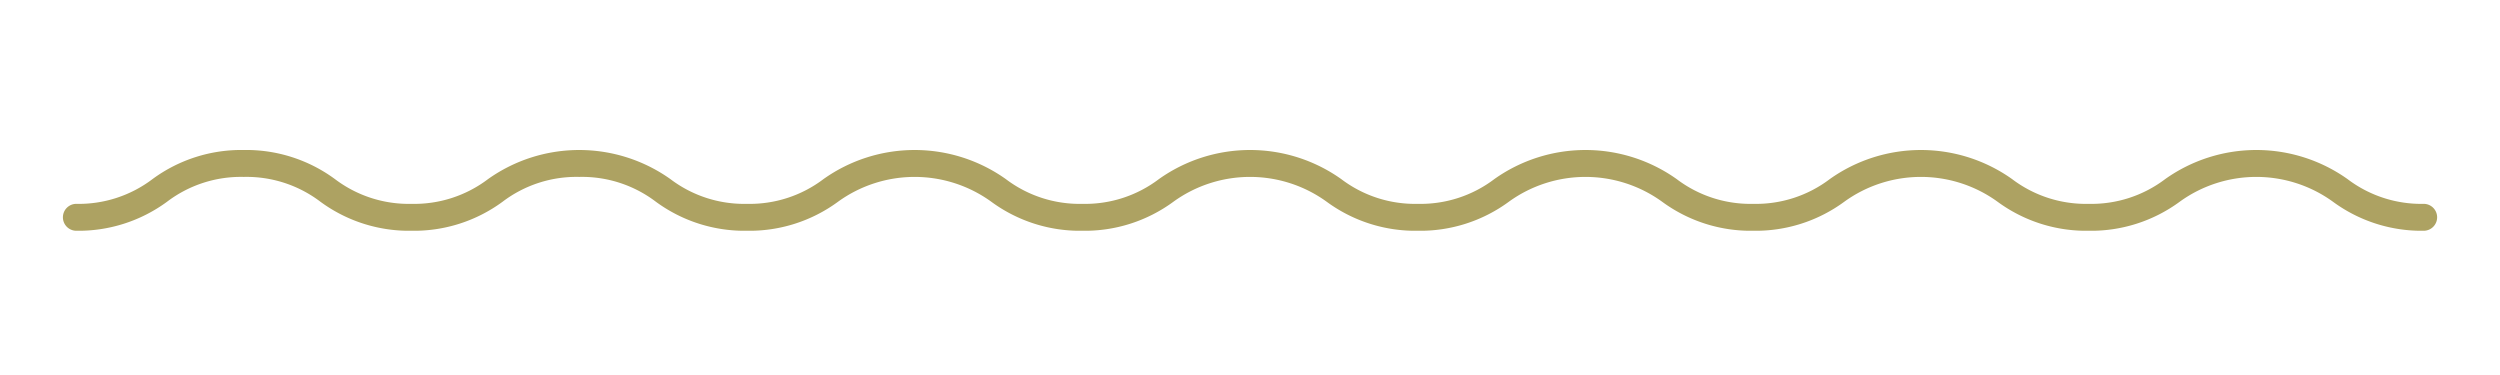 <svg xmlns="http://www.w3.org/2000/svg" xmlns:xlink="http://www.w3.org/1999/xlink" width="200" height="30" viewBox="0 0 200 30">
  <defs>
    <clipPath id="clip-path">
      <rect id="長方形_1837" data-name="長方形 1837" width="200" height="30" transform="translate(-5176 3076)" fill="none" stroke="#707070" stroke-width="1"/>
    </clipPath>
    <clipPath id="clip-path-2">
      <rect id="長方形_1325" data-name="長方形 1325" width="190" height="6.461" fill="#ada262"/>
    </clipPath>
  </defs>
  <g id="compare-title-border" transform="translate(5176 -3076)" clip-path="url(#clip-path)">
    <g id="グループ_8353" data-name="グループ 8353" transform="translate(-5171 3088)">
      <g id="グループ_8194" data-name="グループ 8194" transform="translate(0 0)" clip-path="url(#clip-path-2)">
        <path id="パス_5669" data-name="パス 5669" d="M188.923,6.461a11.964,11.964,0,0,1-7.29-2.325,10.455,10.455,0,0,0-12.253,0,11.964,11.964,0,0,1-7.29,2.325,11.965,11.965,0,0,1-7.29-2.325,10.455,10.455,0,0,0-12.253,0,11.966,11.966,0,0,1-7.29,2.325,11.966,11.966,0,0,1-7.291-2.325,10.457,10.457,0,0,0-12.254,0,11.965,11.965,0,0,1-7.291,2.325,11.967,11.967,0,0,1-7.291-2.325,10.455,10.455,0,0,0-12.253,0,11.964,11.964,0,0,1-7.29,2.325A11.967,11.967,0,0,1,74.3,4.136a10.457,10.457,0,0,0-12.254,0,11.964,11.964,0,0,1-7.29,2.325,11.965,11.965,0,0,1-7.291-2.325,9.767,9.767,0,0,0-6.127-1.983,9.766,9.766,0,0,0-6.127,1.983,11.964,11.964,0,0,1-7.29,2.325,11.967,11.967,0,0,1-7.292-2.325A9.769,9.769,0,0,0,14.5,2.153,9.769,9.769,0,0,0,8.368,4.136,11.968,11.968,0,0,1,1.077,6.461a1.077,1.077,0,0,1,0-2.153A9.767,9.767,0,0,0,7.205,2.324,11.969,11.969,0,0,1,14.5,0a11.968,11.968,0,0,1,7.292,2.325,9.769,9.769,0,0,0,6.128,1.983,9.766,9.766,0,0,0,6.127-1.983,12.594,12.594,0,0,1,14.581,0,9.767,9.767,0,0,0,6.127,1.983,9.764,9.764,0,0,0,6.127-1.983,12.594,12.594,0,0,1,14.581,0,9.765,9.765,0,0,0,6.127,1.983,9.762,9.762,0,0,0,6.126-1.983,12.592,12.592,0,0,1,14.58,0,9.766,9.766,0,0,0,6.127,1.983,9.764,9.764,0,0,0,6.127-1.983,12.594,12.594,0,0,1,14.581,0,9.765,9.765,0,0,0,6.127,1.983,9.764,9.764,0,0,0,6.127-1.983,12.593,12.593,0,0,1,14.58,0,9.764,9.764,0,0,0,6.127,1.983,9.762,9.762,0,0,0,6.126-1.983,12.593,12.593,0,0,1,14.581,0,9.764,9.764,0,0,0,6.127,1.983,1.077,1.077,0,0,1,0,2.153" transform="translate(0 0)" fill="#ada262"/>
      </g>
    </g>
  </g>
</svg>

